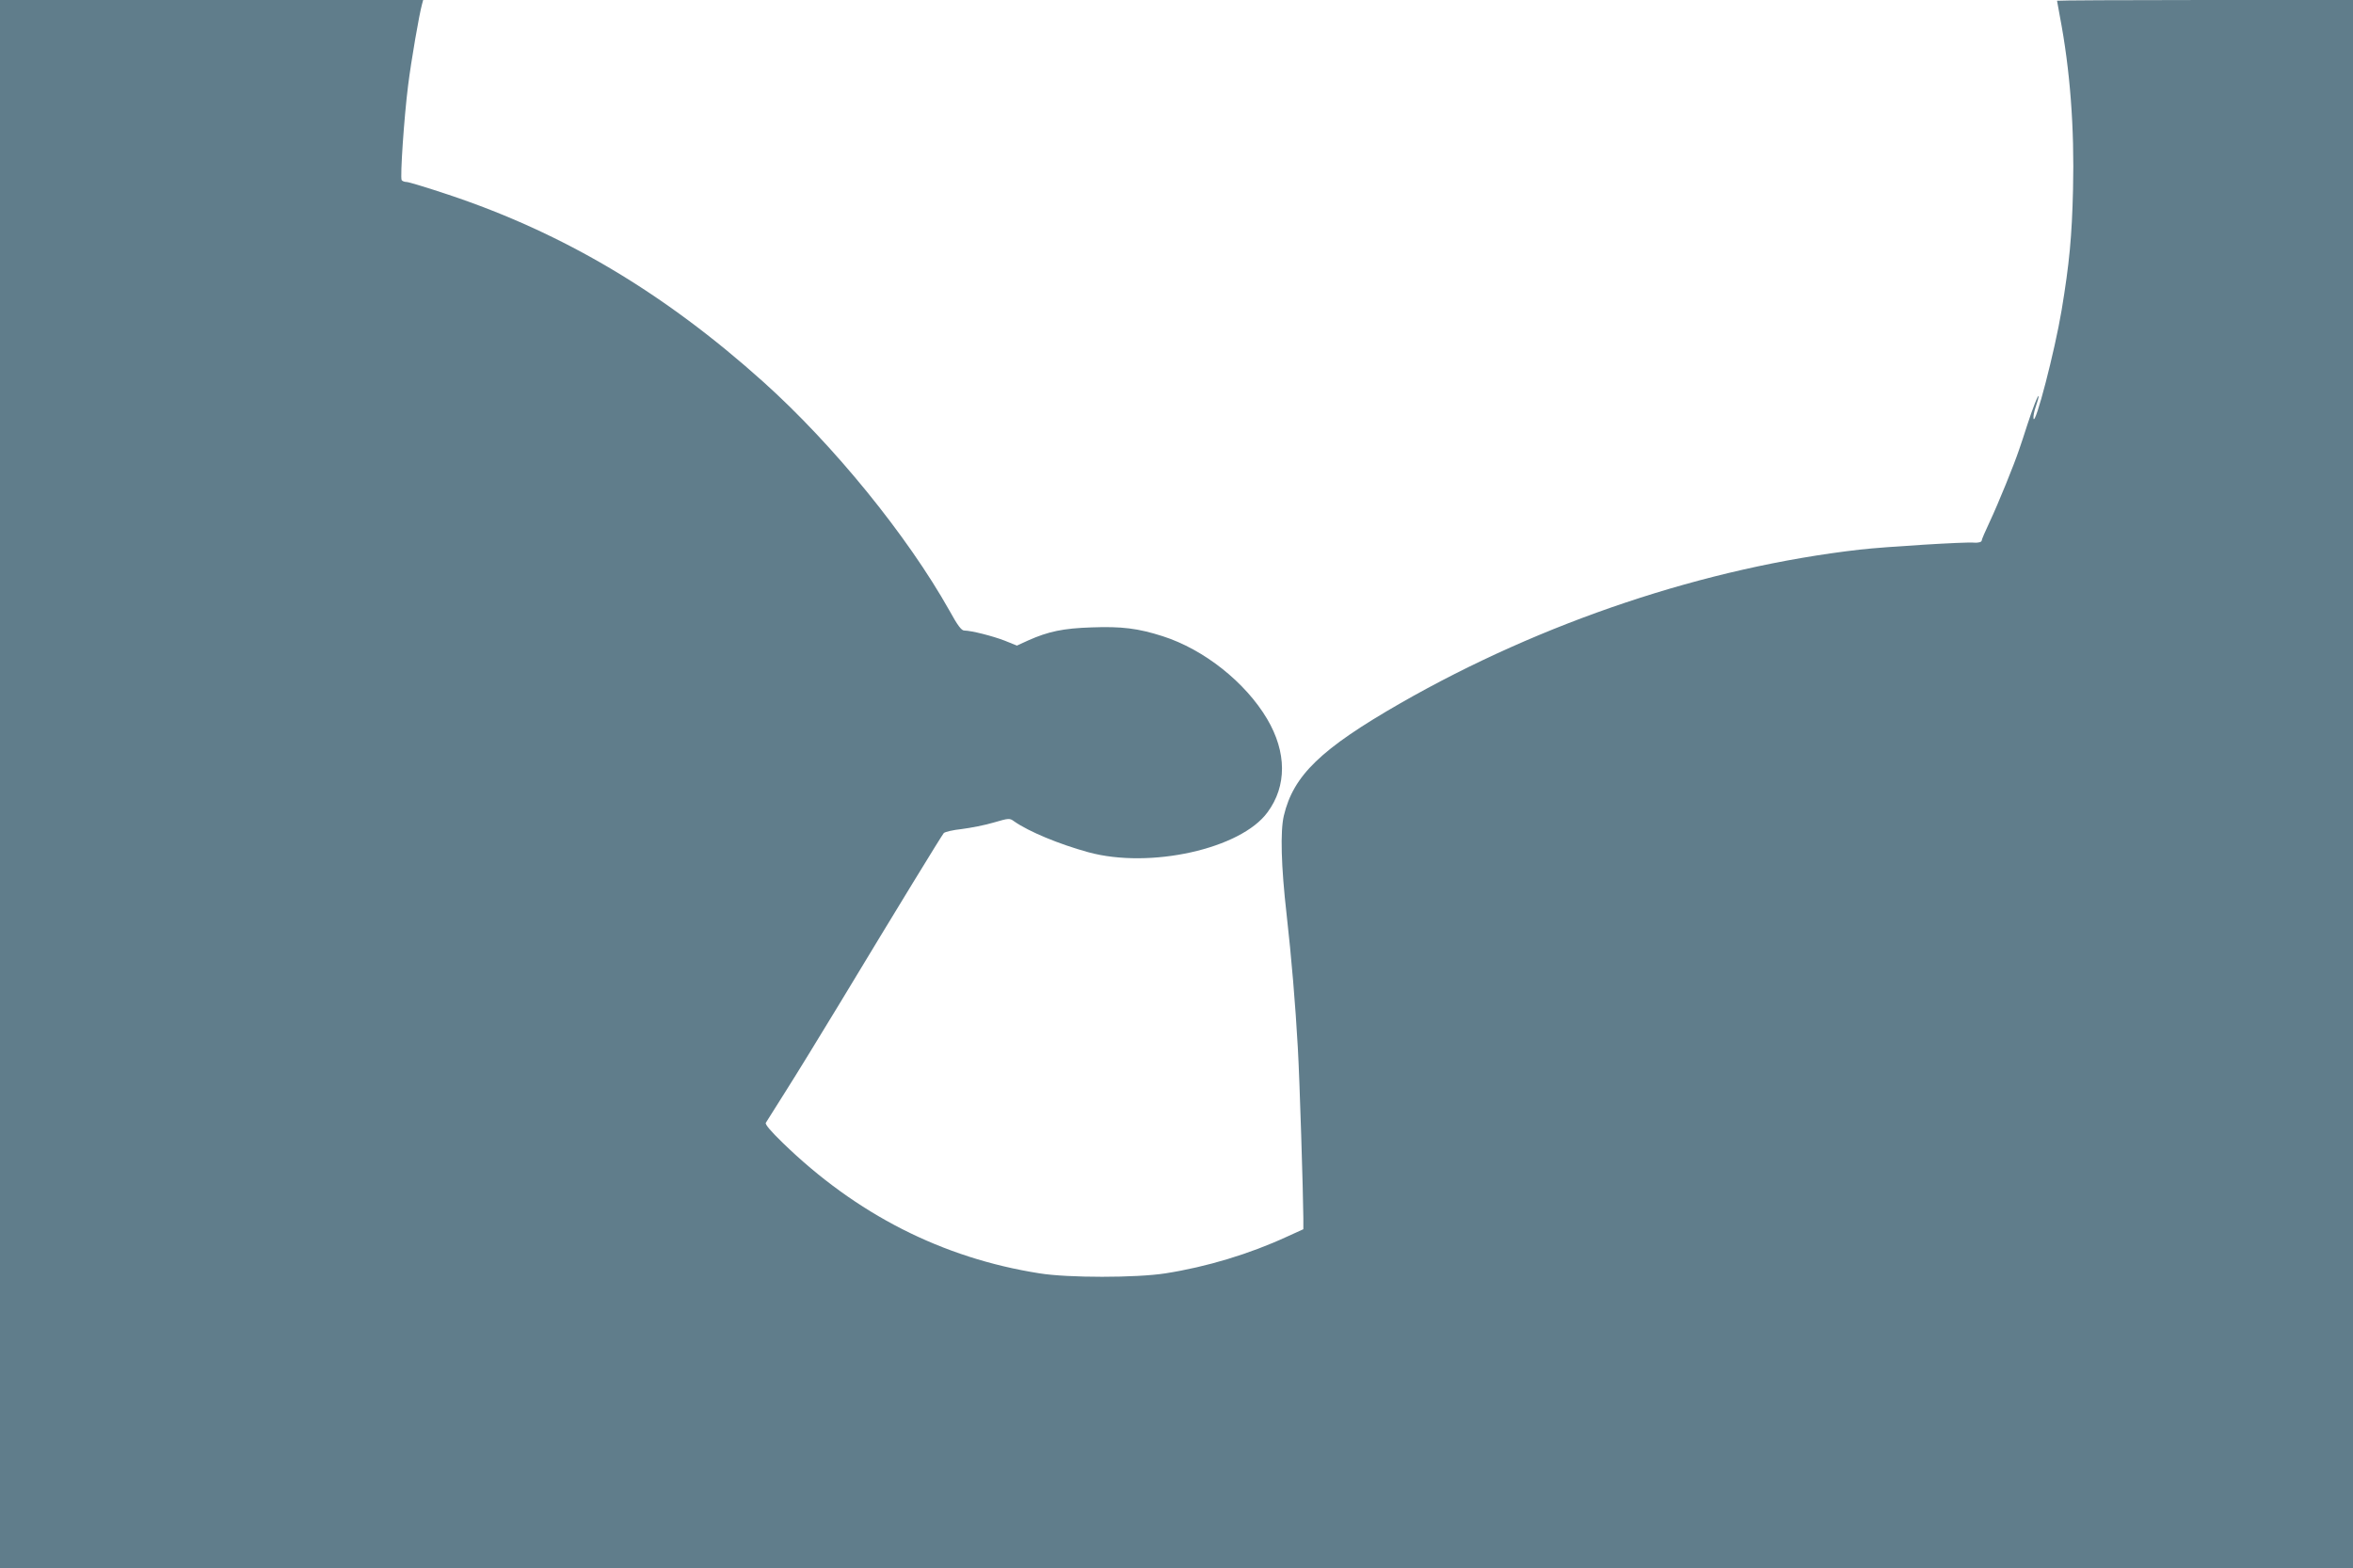 <?xml version="1.0" standalone="no"?>
<!DOCTYPE svg PUBLIC "-//W3C//DTD SVG 20010904//EN"
 "http://www.w3.org/TR/2001/REC-SVG-20010904/DTD/svg10.dtd">
<svg version="1.0" xmlns="http://www.w3.org/2000/svg"
 width="1280pt" height="853pt" viewBox="0 0 1280 853"
 preserveAspectRatio="xMidYMid meet">
<g transform="translate(0,853) scale(0.1,-0.1)"
fill="#607d8b" stroke="none">
<path d="M0 4265 l0 -4265 6400 0 6400 0 0 4265 0 4265 -805 0 c-443 0 -805
-2 -805 -4 0 -2 7 -40 15 -83 56 -291 80 -608 72 -943 -6 -256 -20 -404 -62
-657 -37 -222 -144 -634 -153 -590 -2 10 3 39 12 64 9 26 16 51 16 57 -1 16
-34 -69 -63 -159 -14 -44 -33 -102 -43 -130 -28 -84 -114 -295 -160 -393 -24
-51 -44 -97 -44 -103 0 -8 -21 -13 -42 -11 -37 5 -482 -22 -622 -38 -836 -96
-1725 -393 -2497 -835 -434 -249 -583 -393 -635 -612 -20 -84 -15 -275 15
-538 26 -230 48 -491 61 -725 10 -172 29 -788 30 -926 l0 -61 -88 -40 c-206
-95 -438 -165 -662 -200 -160 -25 -530 -25 -685 0 -529 83 -998 322 -1398 711
-65 63 -96 100 -91 108 4 7 53 85 109 173 56 88 187 302 292 475 317 525 555
914 567 928 7 7 51 17 98 22 47 6 125 21 172 35 86 25 88 25 114 6 79 -55 242
-123 402 -167 335 -92 830 18 975 217 106 143 105 327 -2 508 -118 199 -343
378 -568 450 -134 43 -223 54 -387 48 -154 -5 -235 -22 -345 -71 l-61 -28 -67
27 c-65 25 -178 54 -220 55 -15 0 -36 28 -80 108 -229 408 -631 902 -1012
1244 -539 484 -1087 810 -1714 1019 -114 38 -216 69 -227 69 -11 0 -24 5 -27
10 -9 15 13 341 35 515 17 136 60 385 76 443 l6 22 -1151 0 -1151 0 0 -4265z"/>
</g>
</svg>
